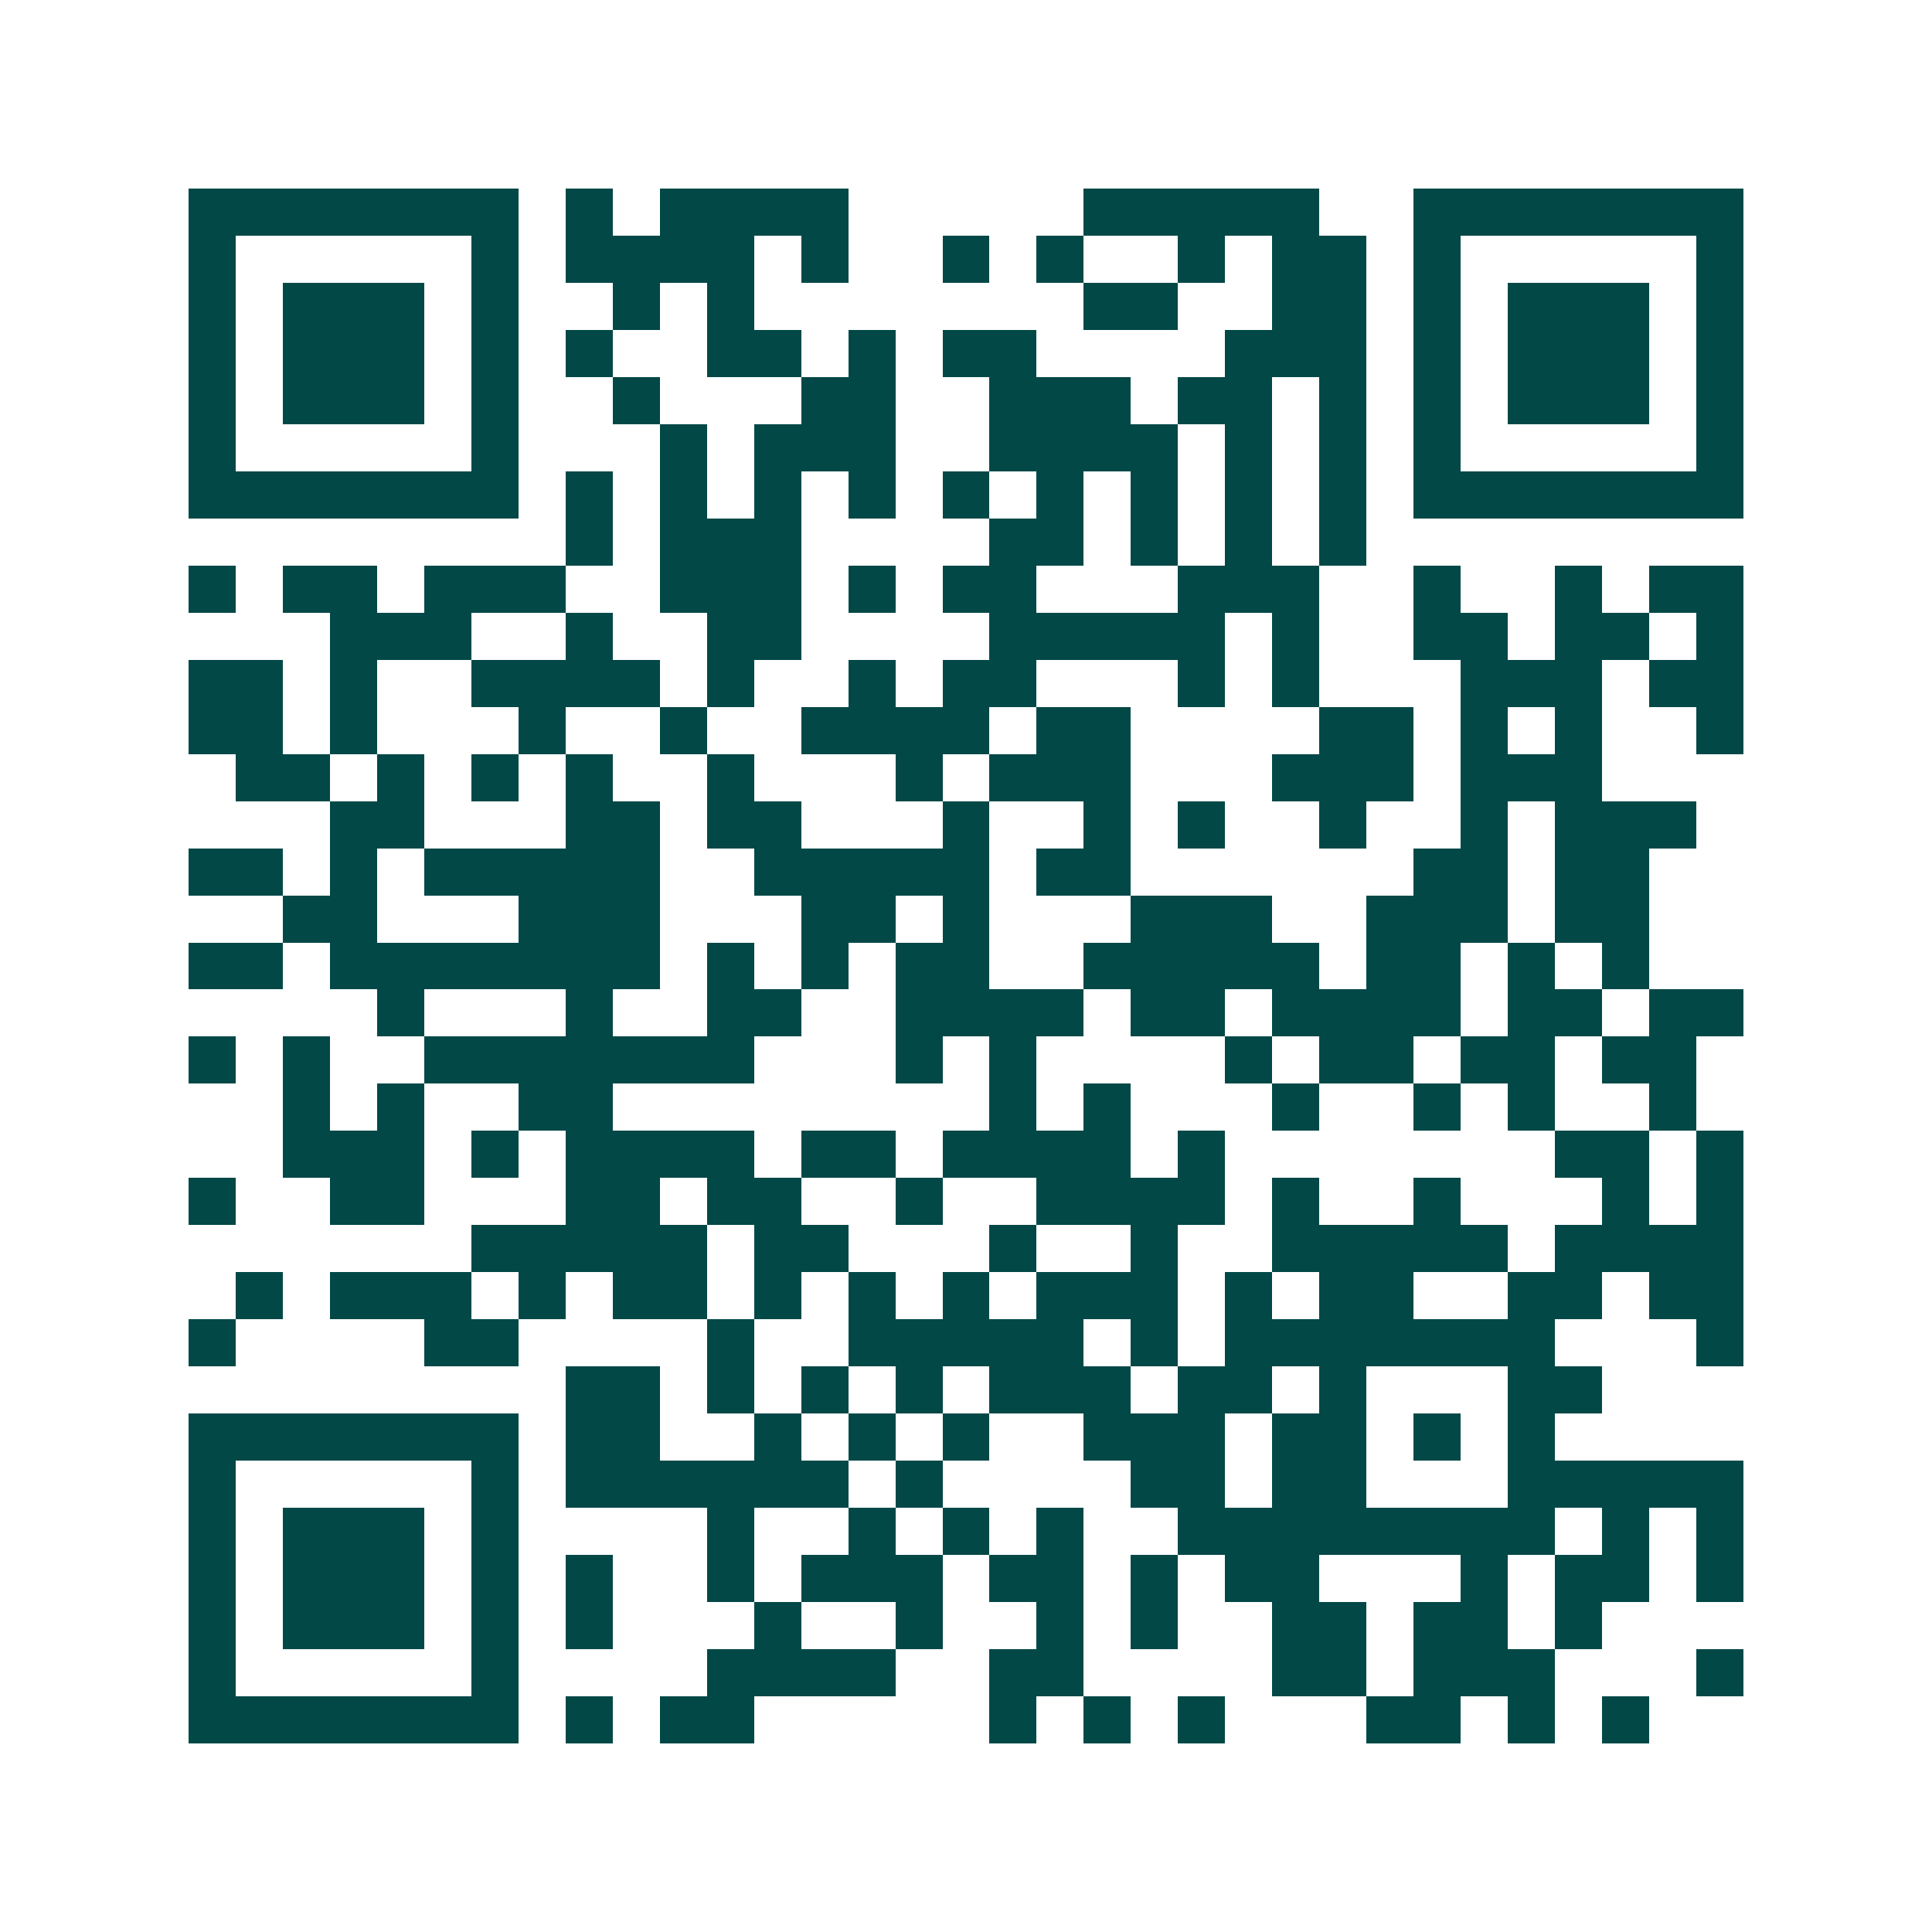 <svg xmlns="http://www.w3.org/2000/svg" width="200" height="200" viewBox="0 0 41 41" shape-rendering="crispEdges"><path fill="#ffffff" d="M0 0h41v41H0z"/><path stroke="#014847" d="M4 4.5h7m1 0h1m1 0h4m5 0h5m2 0h7M4 5.5h1m5 0h1m1 0h4m1 0h1m2 0h1m1 0h1m2 0h1m1 0h2m1 0h1m5 0h1M4 6.5h1m1 0h3m1 0h1m2 0h1m1 0h1m7 0h2m2 0h2m1 0h1m1 0h3m1 0h1M4 7.5h1m1 0h3m1 0h1m1 0h1m2 0h2m1 0h1m1 0h2m4 0h3m1 0h1m1 0h3m1 0h1M4 8.5h1m1 0h3m1 0h1m2 0h1m3 0h2m2 0h3m1 0h2m1 0h1m1 0h1m1 0h3m1 0h1M4 9.5h1m5 0h1m3 0h1m1 0h3m2 0h4m1 0h1m1 0h1m1 0h1m5 0h1M4 10.5h7m1 0h1m1 0h1m1 0h1m1 0h1m1 0h1m1 0h1m1 0h1m1 0h1m1 0h1m1 0h7M12 11.5h1m1 0h3m4 0h2m1 0h1m1 0h1m1 0h1M4 12.5h1m1 0h2m1 0h3m2 0h3m1 0h1m1 0h2m3 0h3m2 0h1m2 0h1m1 0h2M7 13.5h3m2 0h1m2 0h2m4 0h5m1 0h1m2 0h2m1 0h2m1 0h1M4 14.5h2m1 0h1m2 0h4m1 0h1m2 0h1m1 0h2m3 0h1m1 0h1m3 0h3m1 0h2M4 15.5h2m1 0h1m3 0h1m2 0h1m2 0h4m1 0h2m4 0h2m1 0h1m1 0h1m2 0h1M5 16.5h2m1 0h1m1 0h1m1 0h1m2 0h1m3 0h1m1 0h3m3 0h3m1 0h3M7 17.5h2m3 0h2m1 0h2m3 0h1m2 0h1m1 0h1m2 0h1m2 0h1m1 0h3M4 18.5h2m1 0h1m1 0h5m2 0h5m1 0h2m6 0h2m1 0h2M6 19.5h2m3 0h3m3 0h2m1 0h1m3 0h3m2 0h3m1 0h2M4 20.5h2m1 0h7m1 0h1m1 0h1m1 0h2m2 0h5m1 0h2m1 0h1m1 0h1M8 21.5h1m3 0h1m2 0h2m2 0h4m1 0h2m1 0h4m1 0h2m1 0h2M4 22.5h1m1 0h1m2 0h7m3 0h1m1 0h1m4 0h1m1 0h2m1 0h2m1 0h2M6 23.5h1m1 0h1m2 0h2m8 0h1m1 0h1m3 0h1m2 0h1m1 0h1m2 0h1M6 24.5h3m1 0h1m1 0h4m1 0h2m1 0h4m1 0h1m7 0h2m1 0h1M4 25.5h1m2 0h2m3 0h2m1 0h2m2 0h1m2 0h4m1 0h1m2 0h1m3 0h1m1 0h1M10 26.5h5m1 0h2m3 0h1m2 0h1m2 0h5m1 0h4M5 27.5h1m1 0h3m1 0h1m1 0h2m1 0h1m1 0h1m1 0h1m1 0h3m1 0h1m1 0h2m2 0h2m1 0h2M4 28.5h1m4 0h2m4 0h1m2 0h5m1 0h1m1 0h7m3 0h1M12 29.5h2m1 0h1m1 0h1m1 0h1m1 0h3m1 0h2m1 0h1m3 0h2M4 30.5h7m1 0h2m2 0h1m1 0h1m1 0h1m2 0h3m1 0h2m1 0h1m1 0h1M4 31.5h1m5 0h1m1 0h6m1 0h1m4 0h2m1 0h2m3 0h5M4 32.5h1m1 0h3m1 0h1m4 0h1m2 0h1m1 0h1m1 0h1m2 0h8m1 0h1m1 0h1M4 33.5h1m1 0h3m1 0h1m1 0h1m2 0h1m1 0h3m1 0h2m1 0h1m1 0h2m3 0h1m1 0h2m1 0h1M4 34.5h1m1 0h3m1 0h1m1 0h1m3 0h1m2 0h1m2 0h1m1 0h1m2 0h2m1 0h2m1 0h1M4 35.5h1m5 0h1m4 0h4m2 0h2m4 0h2m1 0h3m3 0h1M4 36.5h7m1 0h1m1 0h2m5 0h1m1 0h1m1 0h1m3 0h2m1 0h1m1 0h1"/></svg>
